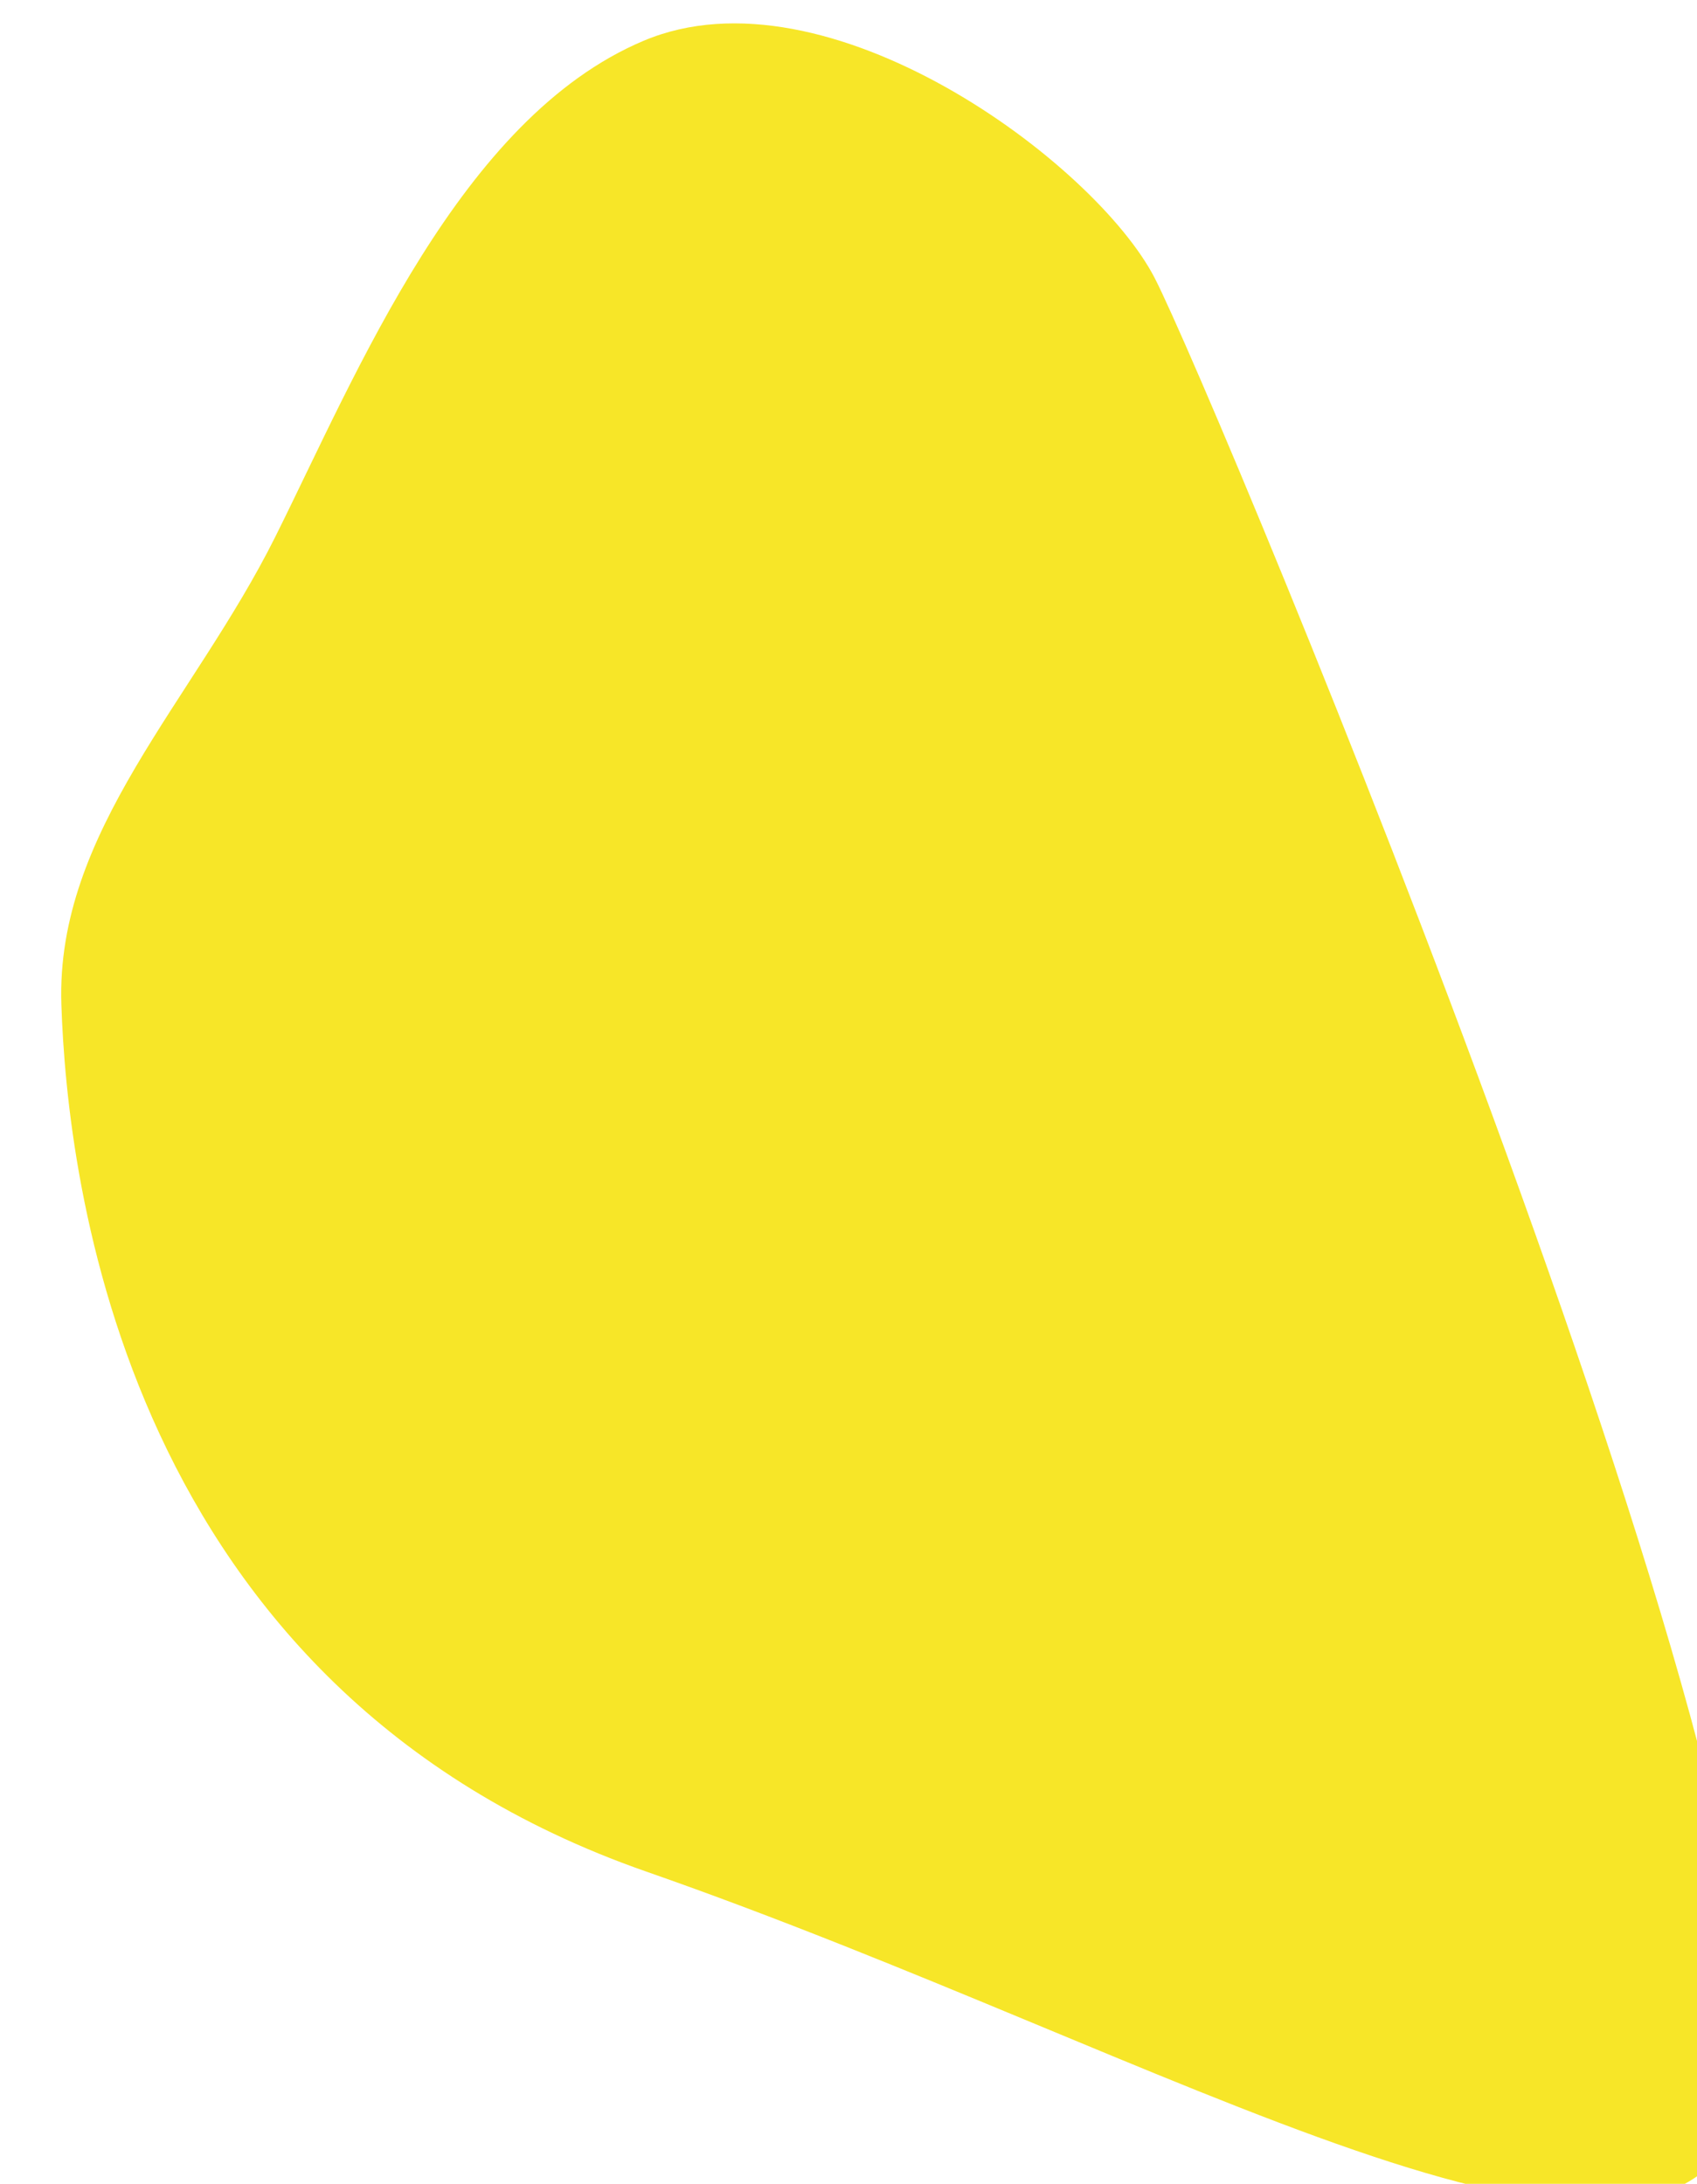 <svg xmlns="http://www.w3.org/2000/svg" width="436" height="561" viewBox="0 0 436 561"><g><g transform="rotate(-22 218 280.5)"><path fill="#f7e628" d="M270.362 10.416c-51.12.76-100.177 51.467-135.516 82.718-35.338 31.25-80.658 49.019-95.933 90.767-15.275 41.748-51.185 169.028 55.906 262.86 107.092 93.832 192.218 210.142 237.324 164.148 45.106-45.993 40.213-461.497 37.123-494.777-3.09-33.28-47.785-106.477-98.904-105.716z"/></g></g></svg>